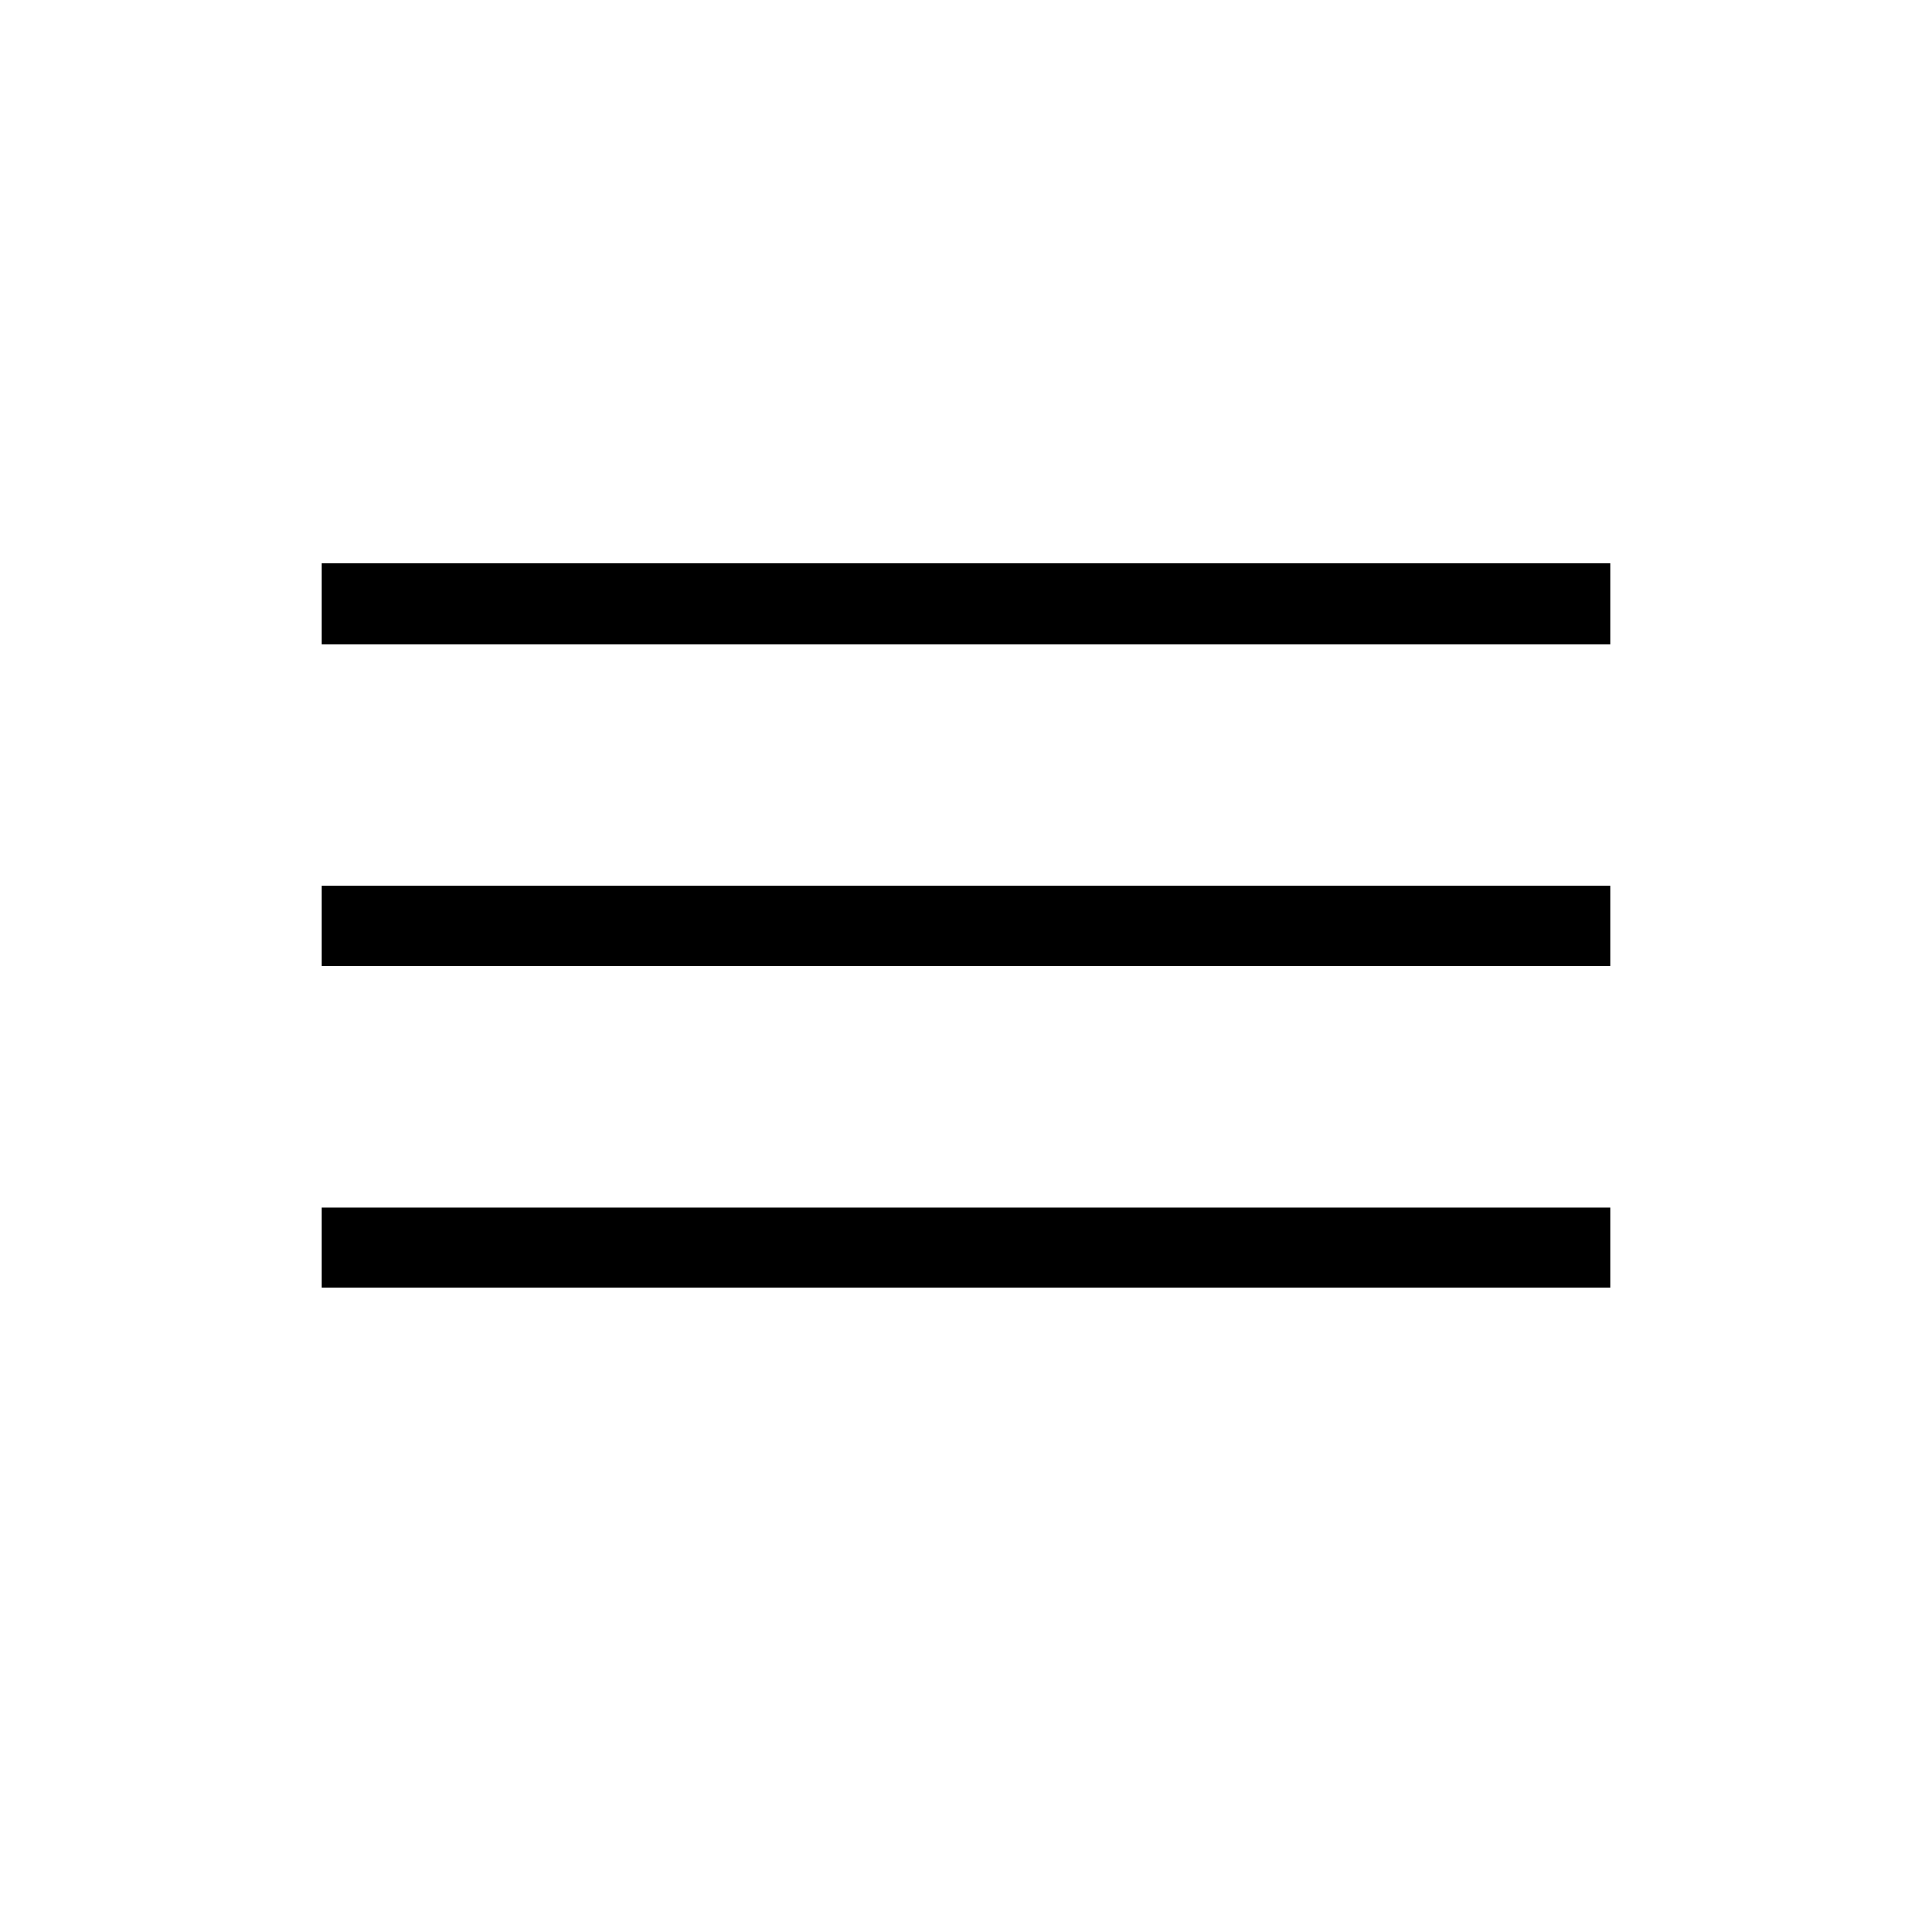 <svg width="24" height="24" viewBox="0 0 24 24" fill="none" xmlns="http://www.w3.org/2000/svg"><path fill-rule="evenodd" clip-rule="evenodd" d="M4 7h16v1H4V7Zm0 8h16v1H4v-1Zm16-4H4v1h16v-1Z" fill="#000"/></svg>